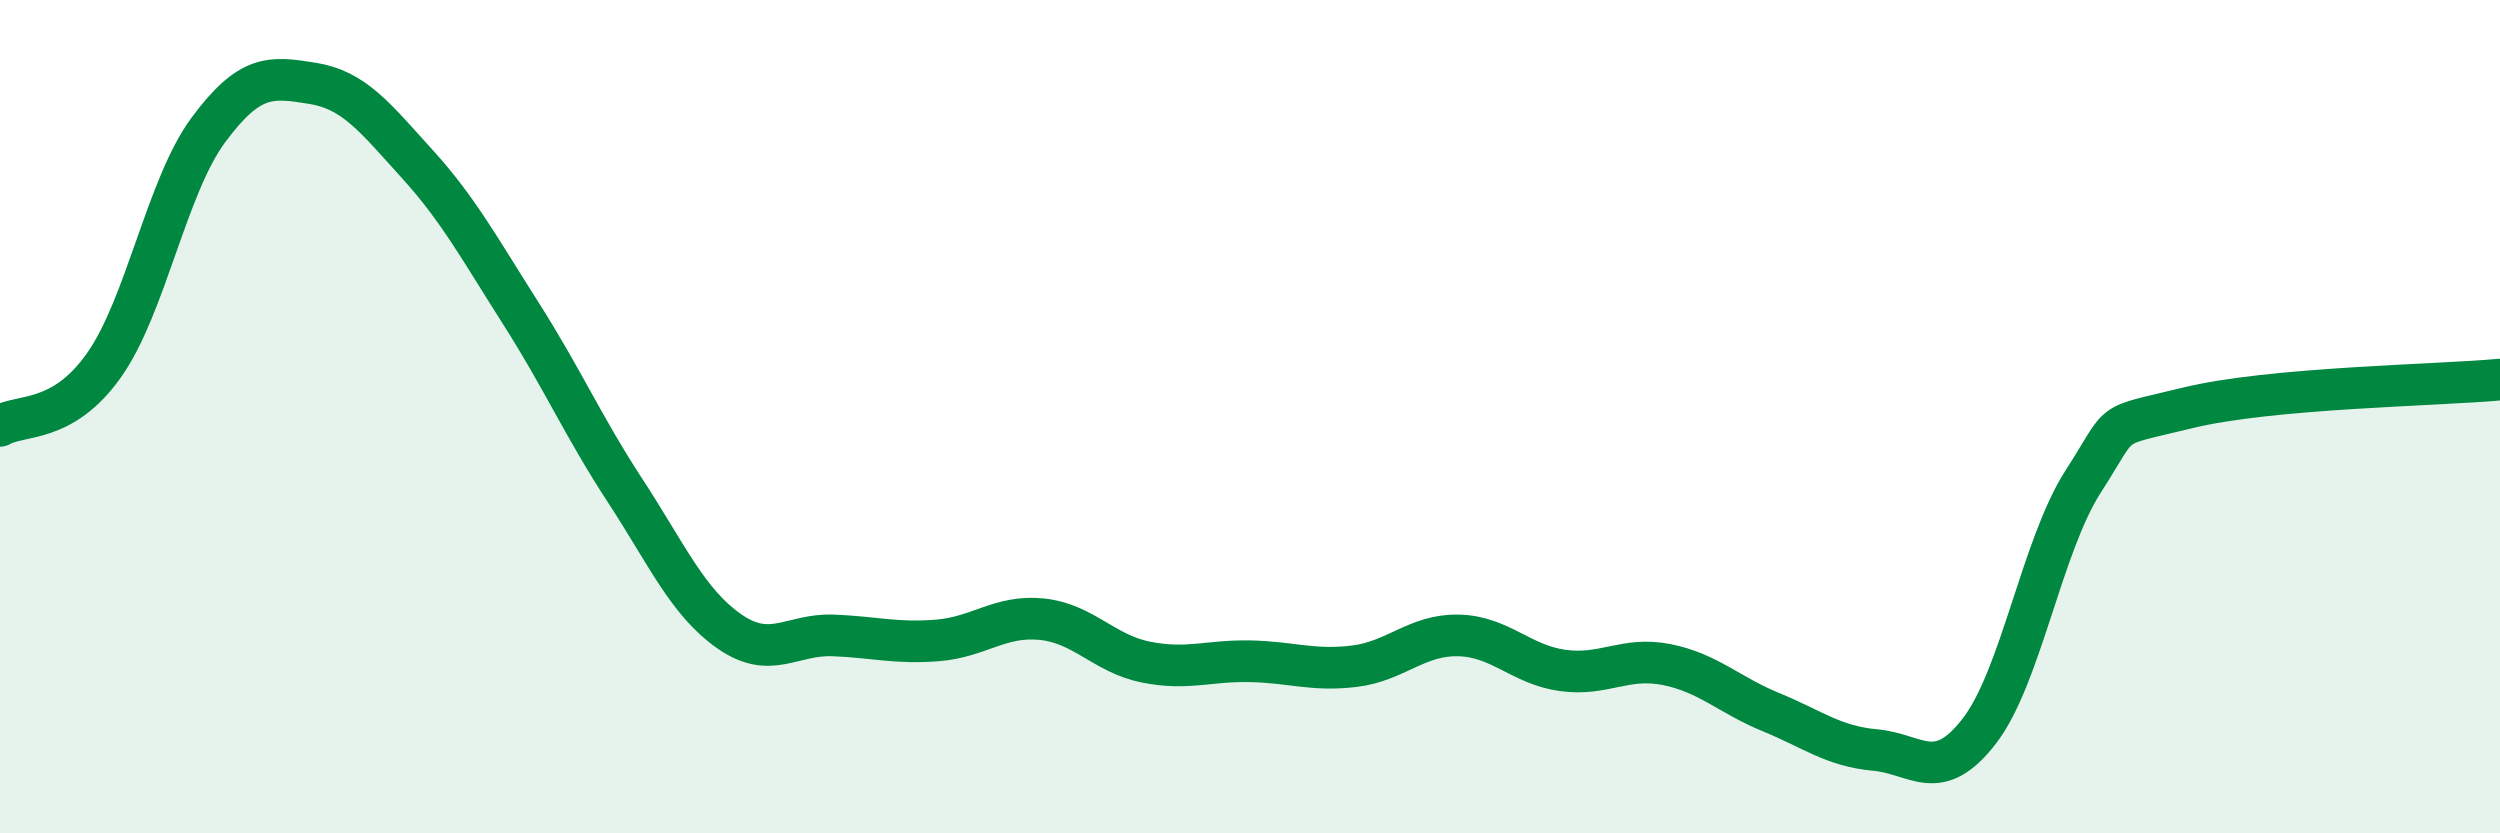 
    <svg width="60" height="20" viewBox="0 0 60 20" xmlns="http://www.w3.org/2000/svg">
      <path
        d="M 0,10.22 C 0.5,9.93 1.5,10.18 2.5,8.76 C 3.5,7.34 4,4.47 5,3.12 C 6,1.77 6.5,1.84 7.5,2 C 8.5,2.16 9,2.82 10,3.92 C 11,5.02 11.5,5.95 12.5,7.52 C 13.5,9.09 14,10.24 15,11.77 C 16,13.3 16.5,14.45 17.5,15.15 C 18.5,15.85 19,15.21 20,15.25 C 21,15.29 21.5,15.45 22.5,15.37 C 23.5,15.29 24,14.76 25,14.86 C 26,14.96 26.5,15.69 27.5,15.89 C 28.5,16.09 29,15.85 30,15.87 C 31,15.89 31.5,16.11 32.5,15.99 C 33.5,15.87 34,15.23 35,15.25 C 36,15.27 36.5,15.95 37.5,16.09 C 38.5,16.23 39,15.75 40,15.95 C 41,16.15 41.5,16.68 42.5,17.09 C 43.5,17.5 44,17.91 45,18 C 46,18.09 46.5,18.84 47.5,17.55 C 48.5,16.26 49,13.1 50,11.55 C 51,10 50.5,10.28 52.5,9.79 C 54.5,9.3 58.5,9.25 60,9.11L60 20L0 20Z"
        fill="#008740"
        opacity="0.1"
        stroke-linecap="round"
        stroke-linejoin="round"
      />
      <path
        d="M 0,10.22 C 0.5,9.93 1.5,10.18 2.5,8.76 C 3.5,7.34 4,4.47 5,3.12 C 6,1.77 6.5,1.84 7.5,2 C 8.5,2.16 9,2.82 10,3.92 C 11,5.02 11.5,5.95 12.5,7.52 C 13.5,9.09 14,10.24 15,11.77 C 16,13.3 16.5,14.45 17.5,15.15 C 18.5,15.85 19,15.21 20,15.25 C 21,15.29 21.5,15.45 22.5,15.37 C 23.5,15.29 24,14.76 25,14.86 C 26,14.96 26.5,15.69 27.5,15.89 C 28.5,16.09 29,15.85 30,15.87 C 31,15.89 31.5,16.11 32.5,15.99 C 33.5,15.87 34,15.23 35,15.25 C 36,15.27 36.5,15.95 37.5,16.09 C 38.5,16.23 39,15.75 40,15.95 C 41,16.15 41.5,16.68 42.5,17.09 C 43.5,17.5 44,17.91 45,18 C 46,18.09 46.5,18.84 47.5,17.55 C 48.5,16.26 49,13.1 50,11.55 C 51,10 50.5,10.28 52.5,9.79 C 54.5,9.3 58.5,9.25 60,9.11"
        stroke="#008740"
        stroke-width="1"
        fill="none"
        stroke-linecap="round"
        stroke-linejoin="round"
      />
    </svg>
  